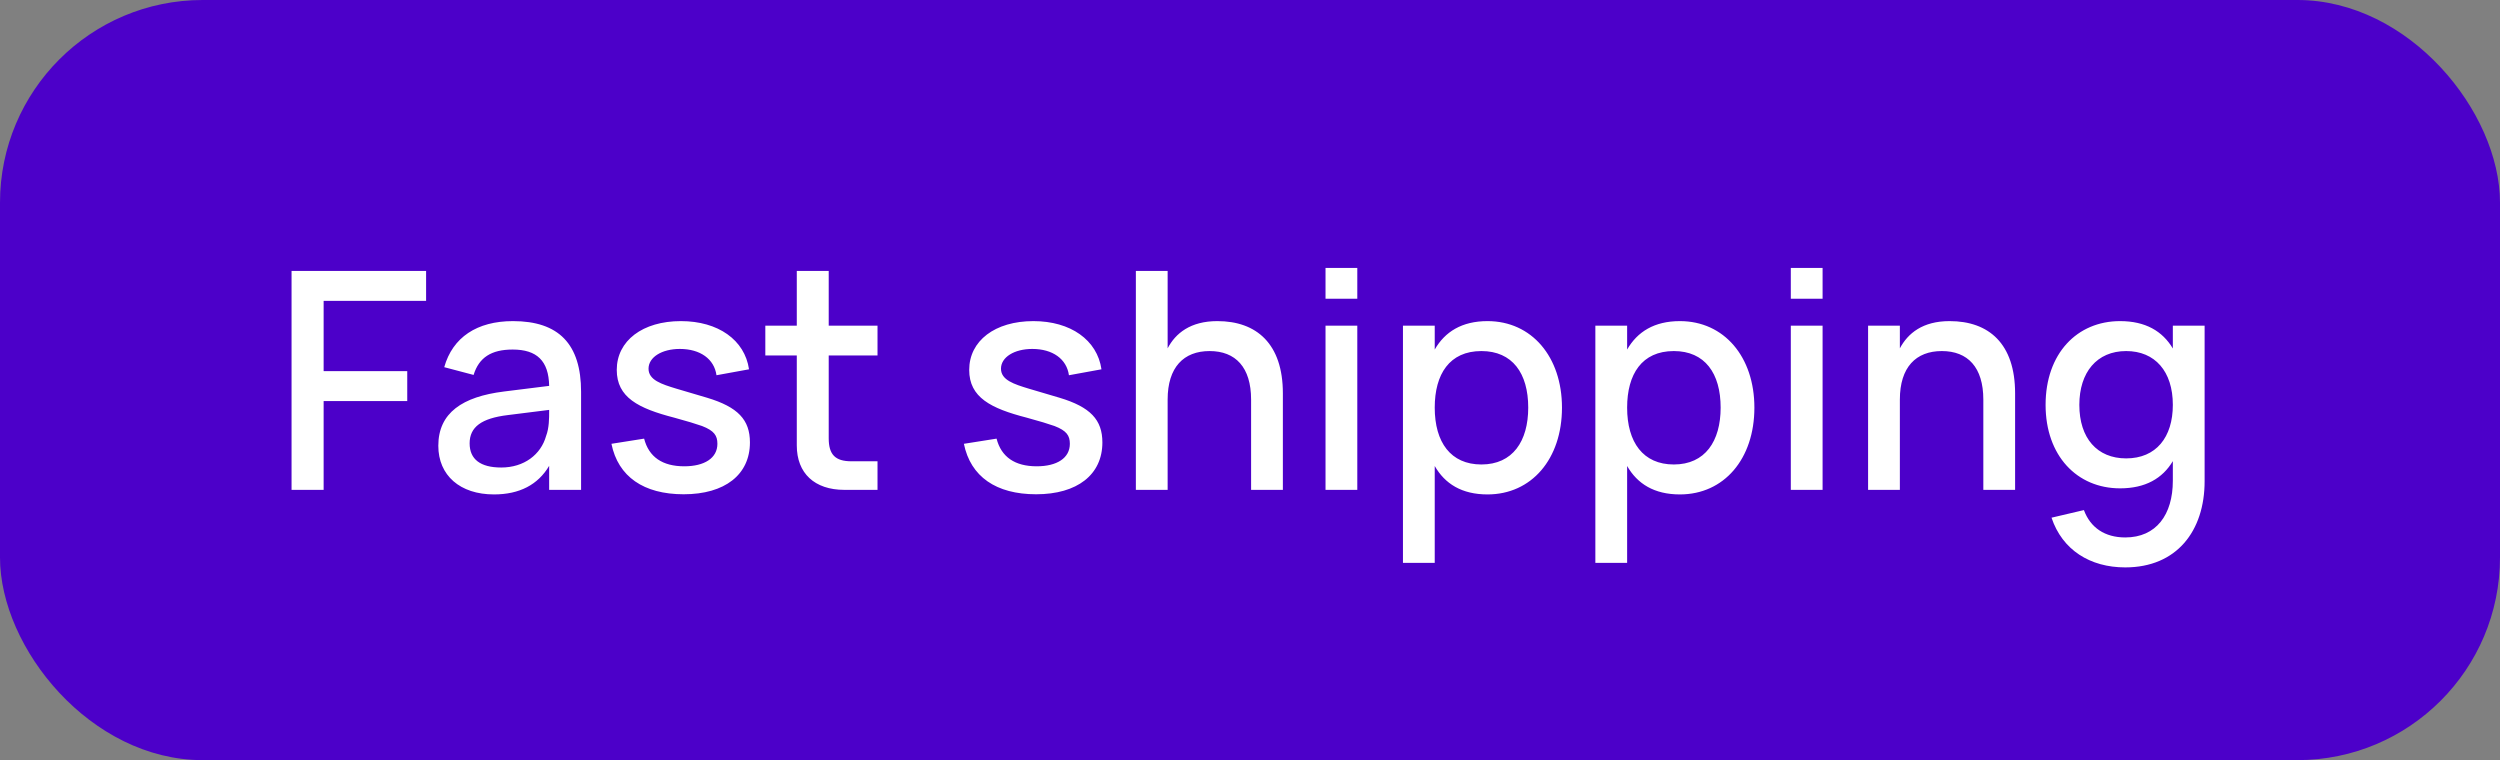 <?xml version="1.0" encoding="UTF-8"?> <svg xmlns="http://www.w3.org/2000/svg" width="148" height="45" viewBox="0 0 148 45" fill="none"><rect x="0" y="0" width="148" height="45" fill="#808080" stroke="none"/> <rect width="148" height="45" rx="12" fill="#4C00C9"></rect> <path d="M19.159 29H17.26V16.04H25.225V17.813H19.159V21.971H24.109V23.744H19.159V29ZM30.367 19.01C33.077 19.01 34.4 20.369 34.4 23.195V29H32.51V27.578C31.852 28.694 30.755 29.27 29.242 29.27C27.235 29.27 25.948 28.145 25.948 26.39C25.948 24.437 27.38 23.483 29.837 23.177L32.51 22.844C32.483 21.359 31.78 20.693 30.349 20.693C29.081 20.693 28.352 21.17 28.037 22.196L26.299 21.737C26.794 19.973 28.235 19.01 30.367 19.01ZM32.51 24.266L30.07 24.572C28.495 24.761 27.802 25.283 27.802 26.246C27.802 27.191 28.442 27.677 29.674 27.677C31.024 27.677 32.023 26.912 32.33 25.805C32.51 25.337 32.51 24.761 32.51 24.329V24.266ZM40.472 29.261C38.105 29.261 36.593 28.217 36.197 26.273L38.132 25.967C38.411 27.056 39.221 27.605 40.508 27.605C41.705 27.605 42.47 27.119 42.47 26.273C42.47 25.787 42.281 25.499 41.561 25.22C41.228 25.103 40.652 24.923 39.914 24.725C37.79 24.176 36.512 23.528 36.512 21.899C36.512 20.171 38.042 19.01 40.31 19.01C42.515 19.01 44.09 20.126 44.342 21.863L42.416 22.214C42.281 21.251 41.453 20.657 40.247 20.657C39.185 20.657 38.393 21.143 38.393 21.827C38.393 22.502 39.176 22.745 40.031 23.006C40.535 23.15 41.165 23.339 41.858 23.546C43.685 24.095 44.396 24.851 44.396 26.192C44.396 28.1 42.911 29.261 40.472 29.261ZM45.307 21.044V19.28H47.17V16.04H49.06V19.28H51.949V21.044H49.06V25.949C49.06 26.912 49.447 27.308 50.401 27.308H51.949V29H49.987C48.223 29 47.17 28.019 47.17 26.372V21.044H45.307ZM61.337 29.261C58.97 29.261 57.458 28.217 57.062 26.273L58.997 25.967C59.276 27.056 60.086 27.605 61.373 27.605C62.57 27.605 63.335 27.119 63.335 26.273C63.335 25.787 63.146 25.499 62.426 25.22C62.093 25.103 61.517 24.923 60.779 24.725C58.655 24.176 57.377 23.528 57.377 21.899C57.377 20.171 58.907 19.01 61.175 19.01C63.38 19.01 64.955 20.126 65.207 21.863L63.281 22.214C63.146 21.251 62.318 20.657 61.112 20.657C60.05 20.657 59.258 21.143 59.258 21.827C59.258 22.502 60.041 22.745 60.896 23.006C61.4 23.15 62.03 23.339 62.723 23.546C64.55 24.095 65.261 24.851 65.261 26.192C65.261 28.1 63.776 29.261 61.337 29.261ZM74.065 29V23.654C74.065 21.746 73.147 20.783 71.608 20.783C70.078 20.783 69.124 21.737 69.124 23.654V29H67.243V16.04H69.124V20.621C69.592 19.73 70.474 19.01 72.067 19.01C74.389 19.01 75.946 20.351 75.946 23.285V29H74.065ZM80.352 17.687H78.471V15.86H80.352V17.687ZM80.352 29H78.471V19.28H80.352V29ZM84.936 33.32H83.055V19.28H84.936V20.693C85.539 19.64 86.547 19.01 88.059 19.01C90.678 19.01 92.469 21.125 92.469 24.131C92.469 27.173 90.669 29.27 88.059 29.27C86.538 29.27 85.539 28.64 84.936 27.587V33.32ZM87.699 27.497C89.553 27.497 90.471 26.12 90.471 24.131C90.471 22.097 89.535 20.783 87.699 20.783C85.809 20.783 84.936 22.151 84.936 24.131C84.936 26.183 85.881 27.497 87.699 27.497ZM96.326 33.32H94.445V19.28H96.326V20.693C96.93 19.64 97.938 19.01 99.45 19.01C102.069 19.01 103.86 21.125 103.86 24.131C103.86 27.173 102.06 29.27 99.45 29.27C97.928 29.27 96.93 28.64 96.326 27.587V33.32ZM99.09 27.497C100.944 27.497 101.862 26.12 101.862 24.131C101.862 22.097 100.926 20.783 99.09 20.783C97.2 20.783 96.326 22.151 96.326 24.131C96.326 26.183 97.272 27.497 99.09 27.497ZM107.897 17.687H106.016V15.86H107.897V17.687ZM107.897 29H106.016V19.28H107.897V29ZM117.413 29V23.654C117.413 21.746 116.495 20.783 114.956 20.783C113.426 20.783 112.472 21.737 112.472 23.654V29H110.591V19.28H112.472V20.621C112.949 19.73 113.822 19.01 115.415 19.01C117.746 19.01 119.294 20.351 119.294 23.285V29H117.413ZM125.509 19.01C127.012 19.01 128.02 19.604 128.632 20.63V19.28H130.513V28.487C130.513 31.439 128.857 33.59 125.815 33.59C123.727 33.59 122.089 32.555 121.45 30.647L123.367 30.197C123.754 31.241 124.609 31.817 125.815 31.817C127.651 31.817 128.632 30.467 128.632 28.46V27.299C128.02 28.325 127.003 28.91 125.509 28.91C122.953 28.91 121.099 26.975 121.099 23.969C121.099 20.927 122.962 19.01 125.509 19.01ZM125.869 27.137C127.642 27.137 128.632 25.886 128.632 23.969C128.632 21.98 127.57 20.783 125.869 20.783C124.132 20.783 123.097 22.043 123.097 23.969C123.097 25.94 124.15 27.137 125.869 27.137Z" fill="white"></path> </svg> 